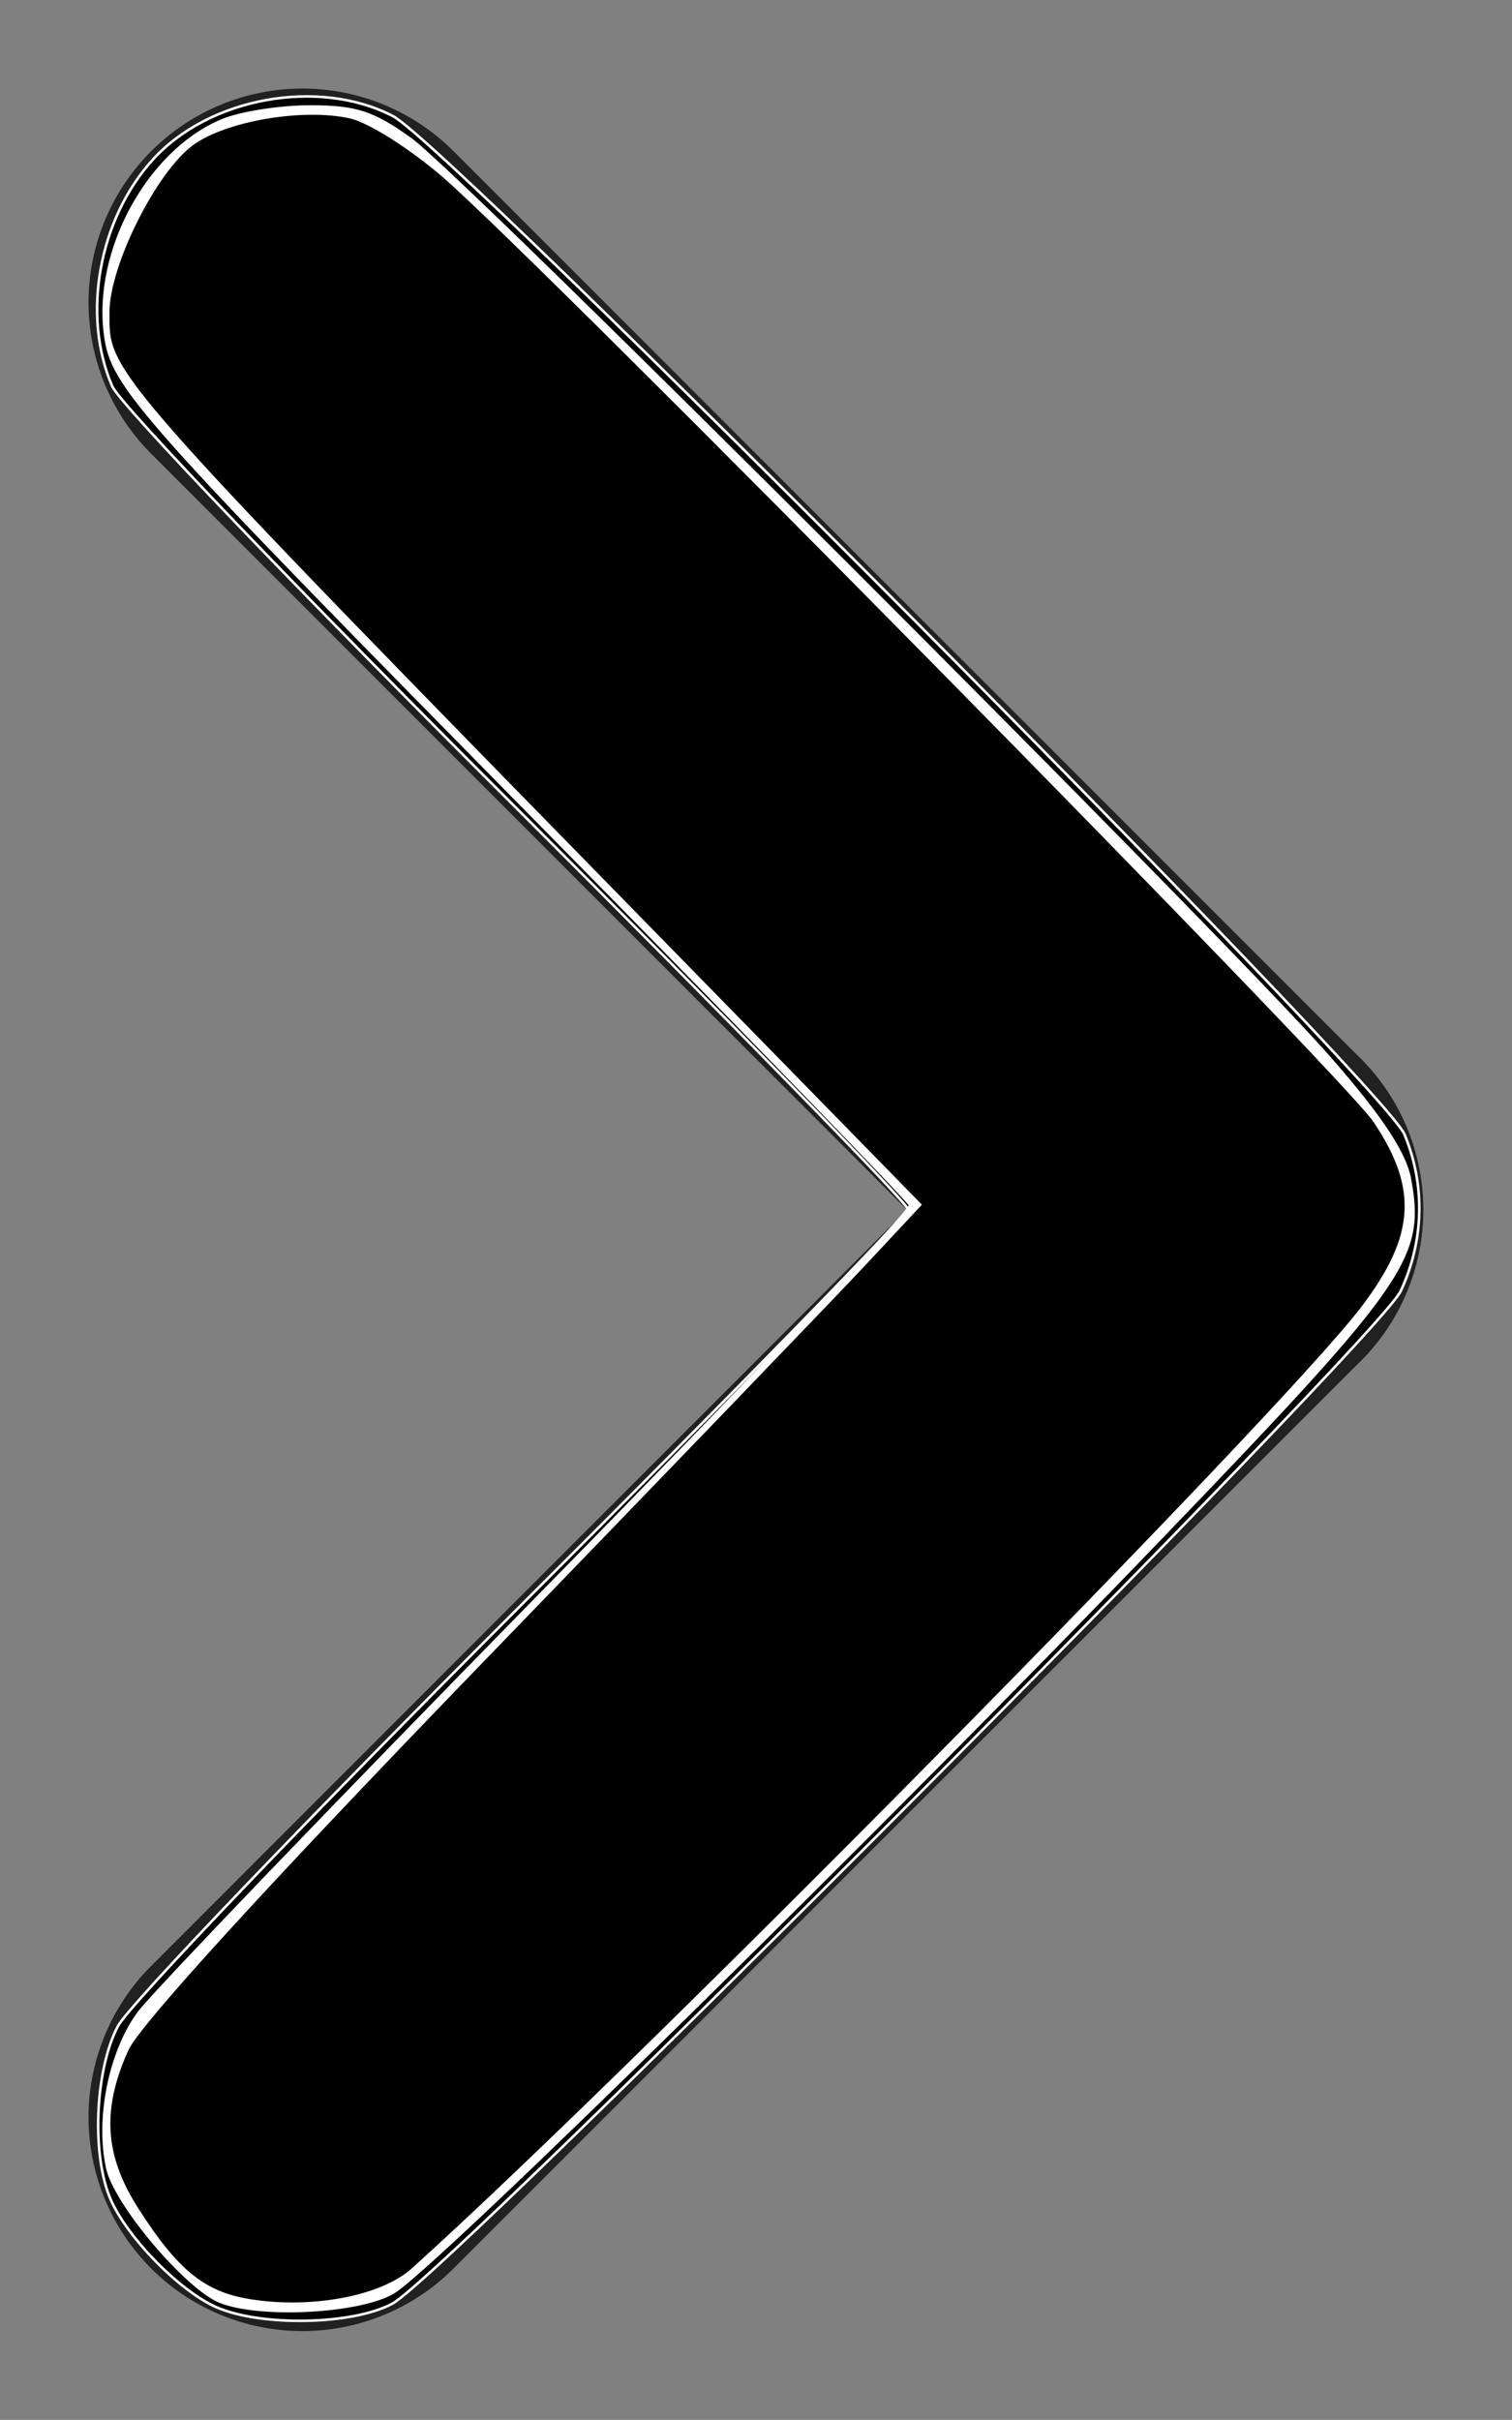<?xml version="1.0" encoding="UTF-8" standalone="no"?>
<svg
   xmlns:dc="http://purl.org/dc/elements/1.1/"
   xmlns:cc="http://creativecommons.org/ns#"
   xmlns:rdf="http://www.w3.org/1999/02/22-rdf-syntax-ns#"
   xmlns:svg="http://www.w3.org/2000/svg"
   xmlns="http://www.w3.org/2000/svg"
   xmlns:sodipodi="http://sodipodi.sourceforge.net/DTD/sodipodi-0.dtd"
   xmlns:inkscape="http://www.inkscape.org/namespaces/inkscape"
   width="7.071"
   height="11.313"
   viewBox="0 0 7.071 11.313"
   version="1.1"
   id="svg5"
   sodipodi:docname="arrow-right-black.svg"
   inkscape:version="0.92.4 (5da689c313, 2019-01-14)">
  <rect x="0" y="0" width="7.071" height="11.313" fill="#808080" stroke="none"/>
  <defs
     id="defs9" />
  <sodipodi:namedview
     pagecolor="#ffffff"
     bordercolor="#666666"
     borderopacity="1"
     objecttolerance="10"
     gridtolerance="10"
     guidetolerance="10"
     inkscape:pageopacity="0"
     inkscape:pageshadow="2"
     inkscape:window-width="3840"
     inkscape:window-height="2004"
     id="namedview7"
     showgrid="false"
     inkscape:zoom="20.860957"
     inkscape:cx="-6.6270251"
     inkscape:cy="5.6564999"
     inkscape:window-x="-16"
     inkscape:window-y="-16"
     inkscape:window-maximized="1"
     inkscape:current-layer="Group_109" />
  <g
     id="Group_109"
     data-name="Group 109"
     transform="translate(-862.086 -2290.086)">
    <line
       id="Line_28"
       data-name="Line 28"
       x2="4.242"
       y2="4.242"
       transform="translate(863.5 2291.5)"
       fill="none"
       stroke="#212121"
       stroke-linecap="round"
       stroke-width="2" />
    <line
       id="Line_29"
       data-name="Line 29"
       x1="4.242"
       y2="4.242"
       transform="translate(863.5 2295.742)"
       fill="none"
       stroke="#212121"
       stroke-linecap="round"
       stroke-width="2" />
    <path
       style="opacity:1;fill:#000000;fill-opacity:1;stroke:#ffffff;stroke-width:0.012;stroke-miterlimit:4;stroke-dasharray:none"
       d="M 1.009,10.785 C 0.829,10.704 0.576,10.44 0.509,10.262 0.428,10.048 0.448,9.67 0.551,9.473 0.602,9.375 1.454,8.486 2.444,7.497 3.435,6.509 4.245,5.678 4.245,5.652 4.245,5.625 3.423,4.784 2.419,3.782 1.399,2.766 0.563,1.892 0.525,1.806 0.381,1.475 0.462,1.024 0.715,0.746 0.979,0.455 1.491,0.363 1.838,0.543 2.104,0.682 6.477,5.082 6.568,5.303 6.666,5.539 6.66,5.8 6.551,6.035 6.45,6.255 2.093,10.629 1.836,10.769 1.651,10.87 1.217,10.878 1.009,10.785 Z"
       id="path818"
       inkscape:connector-curvature="0"
       transform="translate(862.086,2290.086)" />
    <path
       style="opacity:1;fill:#ffffff;fill-opacity:1;stroke:#ffffff;stroke-width:0.012;stroke-miterlimit:4;stroke-dasharray:none"
       d="M 1.028,10.76 C 0.87,10.695 0.538,10.303 0.502,10.136 0.451,9.904 0.514,9.592 0.649,9.409 0.715,9.32 1.557,8.443 2.52,7.461 3.484,6.479 4.265,5.657 4.256,5.634 4.247,5.611 3.499,4.84 2.593,3.92 0.633,1.932 0.525,1.81 0.492,1.566 0.439,1.174 0.693,0.707 1.038,0.563 c 0.085,-0.036 0.271,-0.065 0.413,-0.065 0.213,0 0.294,0.026 0.469,0.152 C 2.17,0.831 5.717,4.375 6.215,4.942 6.455,5.216 6.57,5.388 6.593,5.51 6.661,5.876 6.584,5.989 5.439,7.18 4.175,8.496 2.049,10.587 1.843,10.715 1.691,10.81 1.216,10.836 1.028,10.76 Z"
       id="path820"
       inkscape:connector-curvature="0"
       transform="translate(862.086,2290.086)" />
    <path
       style="opacity:1;fill:#000000;fill-opacity:1;stroke:#ffffff;stroke-width:0.012;stroke-miterlimit:4;stroke-dasharray:none"
       d="M 1.165,10.754 C 0.953,10.719 0.827,10.617 0.642,10.328 0.482,10.078 0.469,9.861 0.595,9.582 0.651,9.461 1.249,8.806 2.237,7.785 3.092,6.902 3.907,6.056 4.048,5.905 L 4.303,5.632 3.304,4.611 C 0.456,1.701 0.506,1.758 0.506,1.459 c 0,-0.219 0.221,-0.66 0.393,-0.785 C 1.054,0.56 1.419,0.498 1.639,0.548 1.727,0.568 1.923,0.692 2.075,0.824 2.555,1.242 6.277,5.019 6.427,5.24 6.639,5.554 6.625,5.778 6.373,6.111 5.996,6.609 2.971,9.672 1.929,10.61 1.785,10.74 1.455,10.802 1.165,10.754 Z"
       id="path819"
       inkscape:connector-curvature="0"
       transform="translate(862.086,2290.086)" />
  </g>
</svg>
